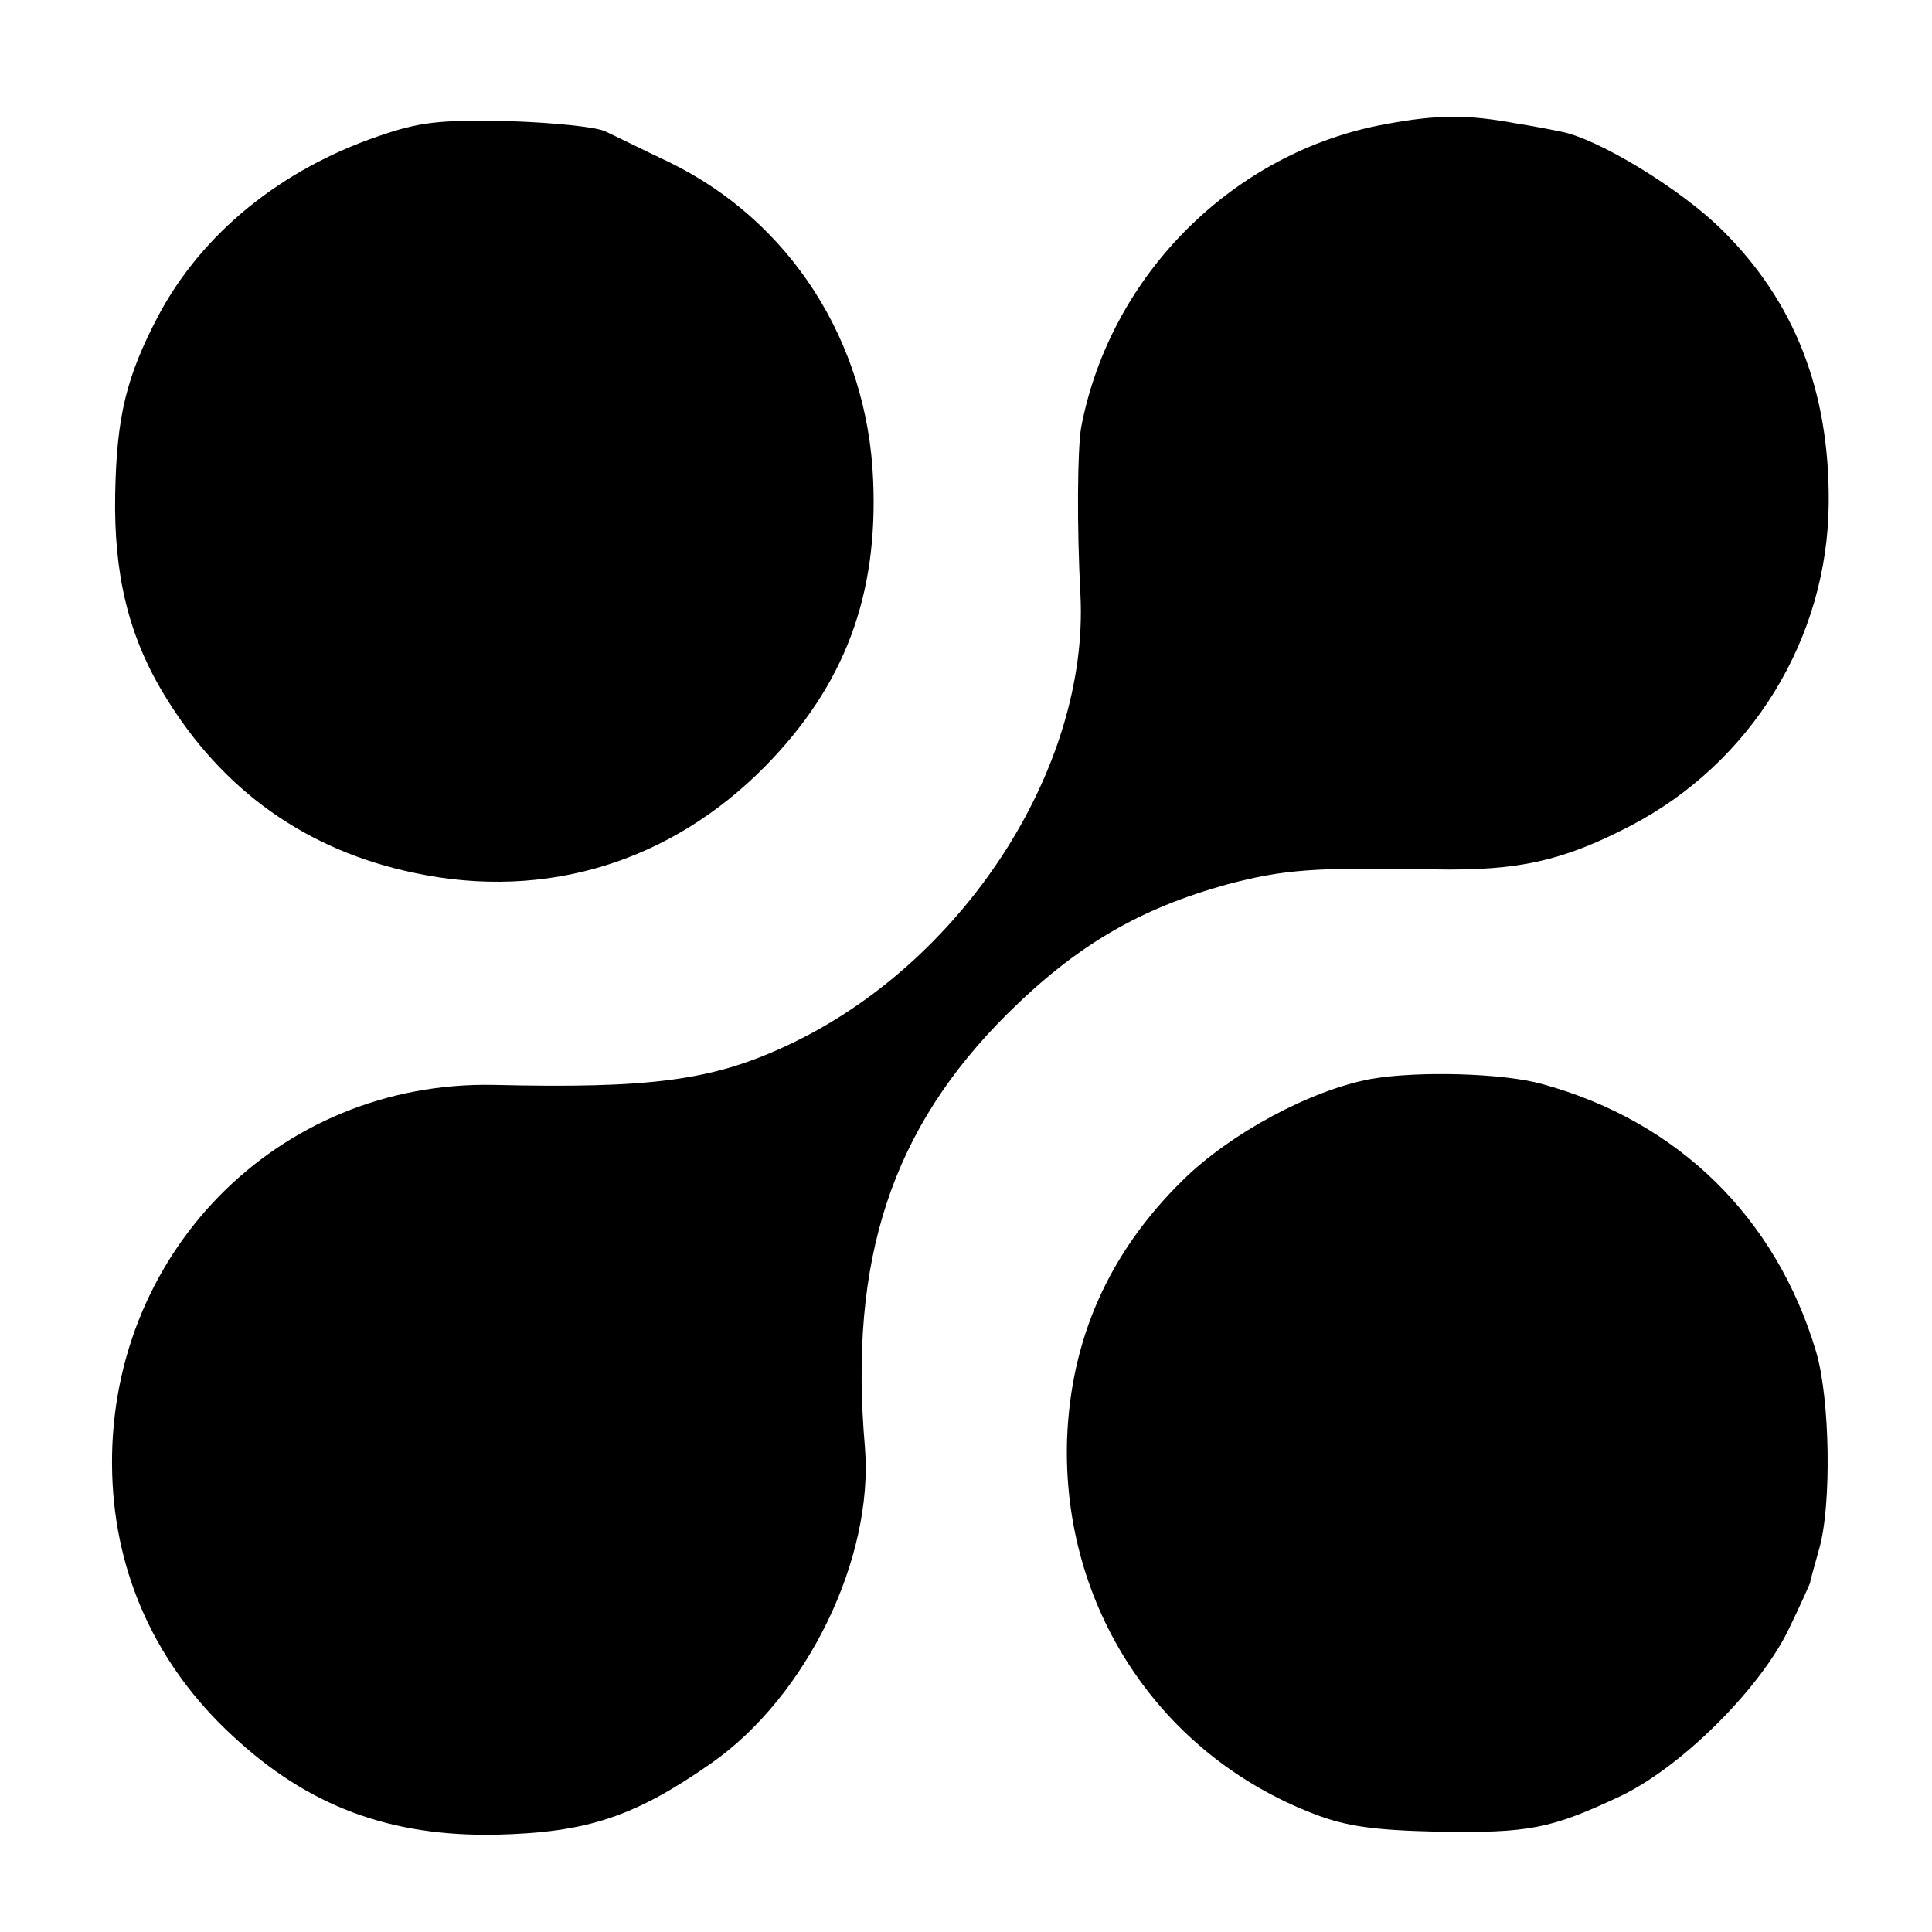 <?xml version="1.0" standalone="no"?>
<!DOCTYPE svg PUBLIC "-//W3C//DTD SVG 20010904//EN"
 "http://www.w3.org/TR/2001/REC-SVG-20010904/DTD/svg10.dtd">
<svg version="1.0" xmlns="http://www.w3.org/2000/svg"
 width="260pt" height="260pt" viewBox="0 0 260 260"
 preserveAspectRatio="xMidYMid meet">
<g transform="translate(0,260) scale(0.1,-0.1)"
fill="#000000" stroke="none">
<path d="M1865 2433 c-205 -37 -371 -203 -410 -408 -5 -29 -6 -132 -1 -225 12
-235 -160 -499 -397 -608 -99 -46 -182 -57 -392 -52 -292 6 -523 -230 -514
-524 4 -136 60 -258 162 -352 102 -95 212 -136 356 -133 121 3 185 24 288 96
129 90 219 276 207 425 -22 253 36 429 192 584 93 92 177 141 296 174 76 20
117 23 278 20 113 -2 172 11 263 58 164 85 267 253 268 436 1 150 -46 270
-143 366 -55 55 -168 124 -218 133 -14 3 -41 8 -60 11 -65 12 -105 12 -175 -1z"/>
<path d="M510 2417 c-132 -45 -238 -131 -297 -242 -43 -82 -56 -135 -58 -240
-2 -108 18 -191 66 -270 78 -129 192 -210 338 -240 176 -37 344 15 471 144
107 109 152 230 145 386 -8 186 -112 348 -275 427 -36 17 -74 36 -85 41 -11 6
-69 12 -130 14 -93 2 -120 -1 -175 -20z"/>
<path d="M1845 1148 c-81 -15 -189 -73 -253 -136 -100 -98 -151 -214 -156
-349 -7 -225 124 -424 332 -504 44 -17 81 -22 167 -24 123 -2 152 4 244 47 81
38 186 141 227 223 16 33 29 62 30 65 0 3 6 23 12 45 17 58 15 202 -4 266 -54
181 -186 310 -368 360 -53 15 -168 18 -231 7z"/>
</g>
</svg>
